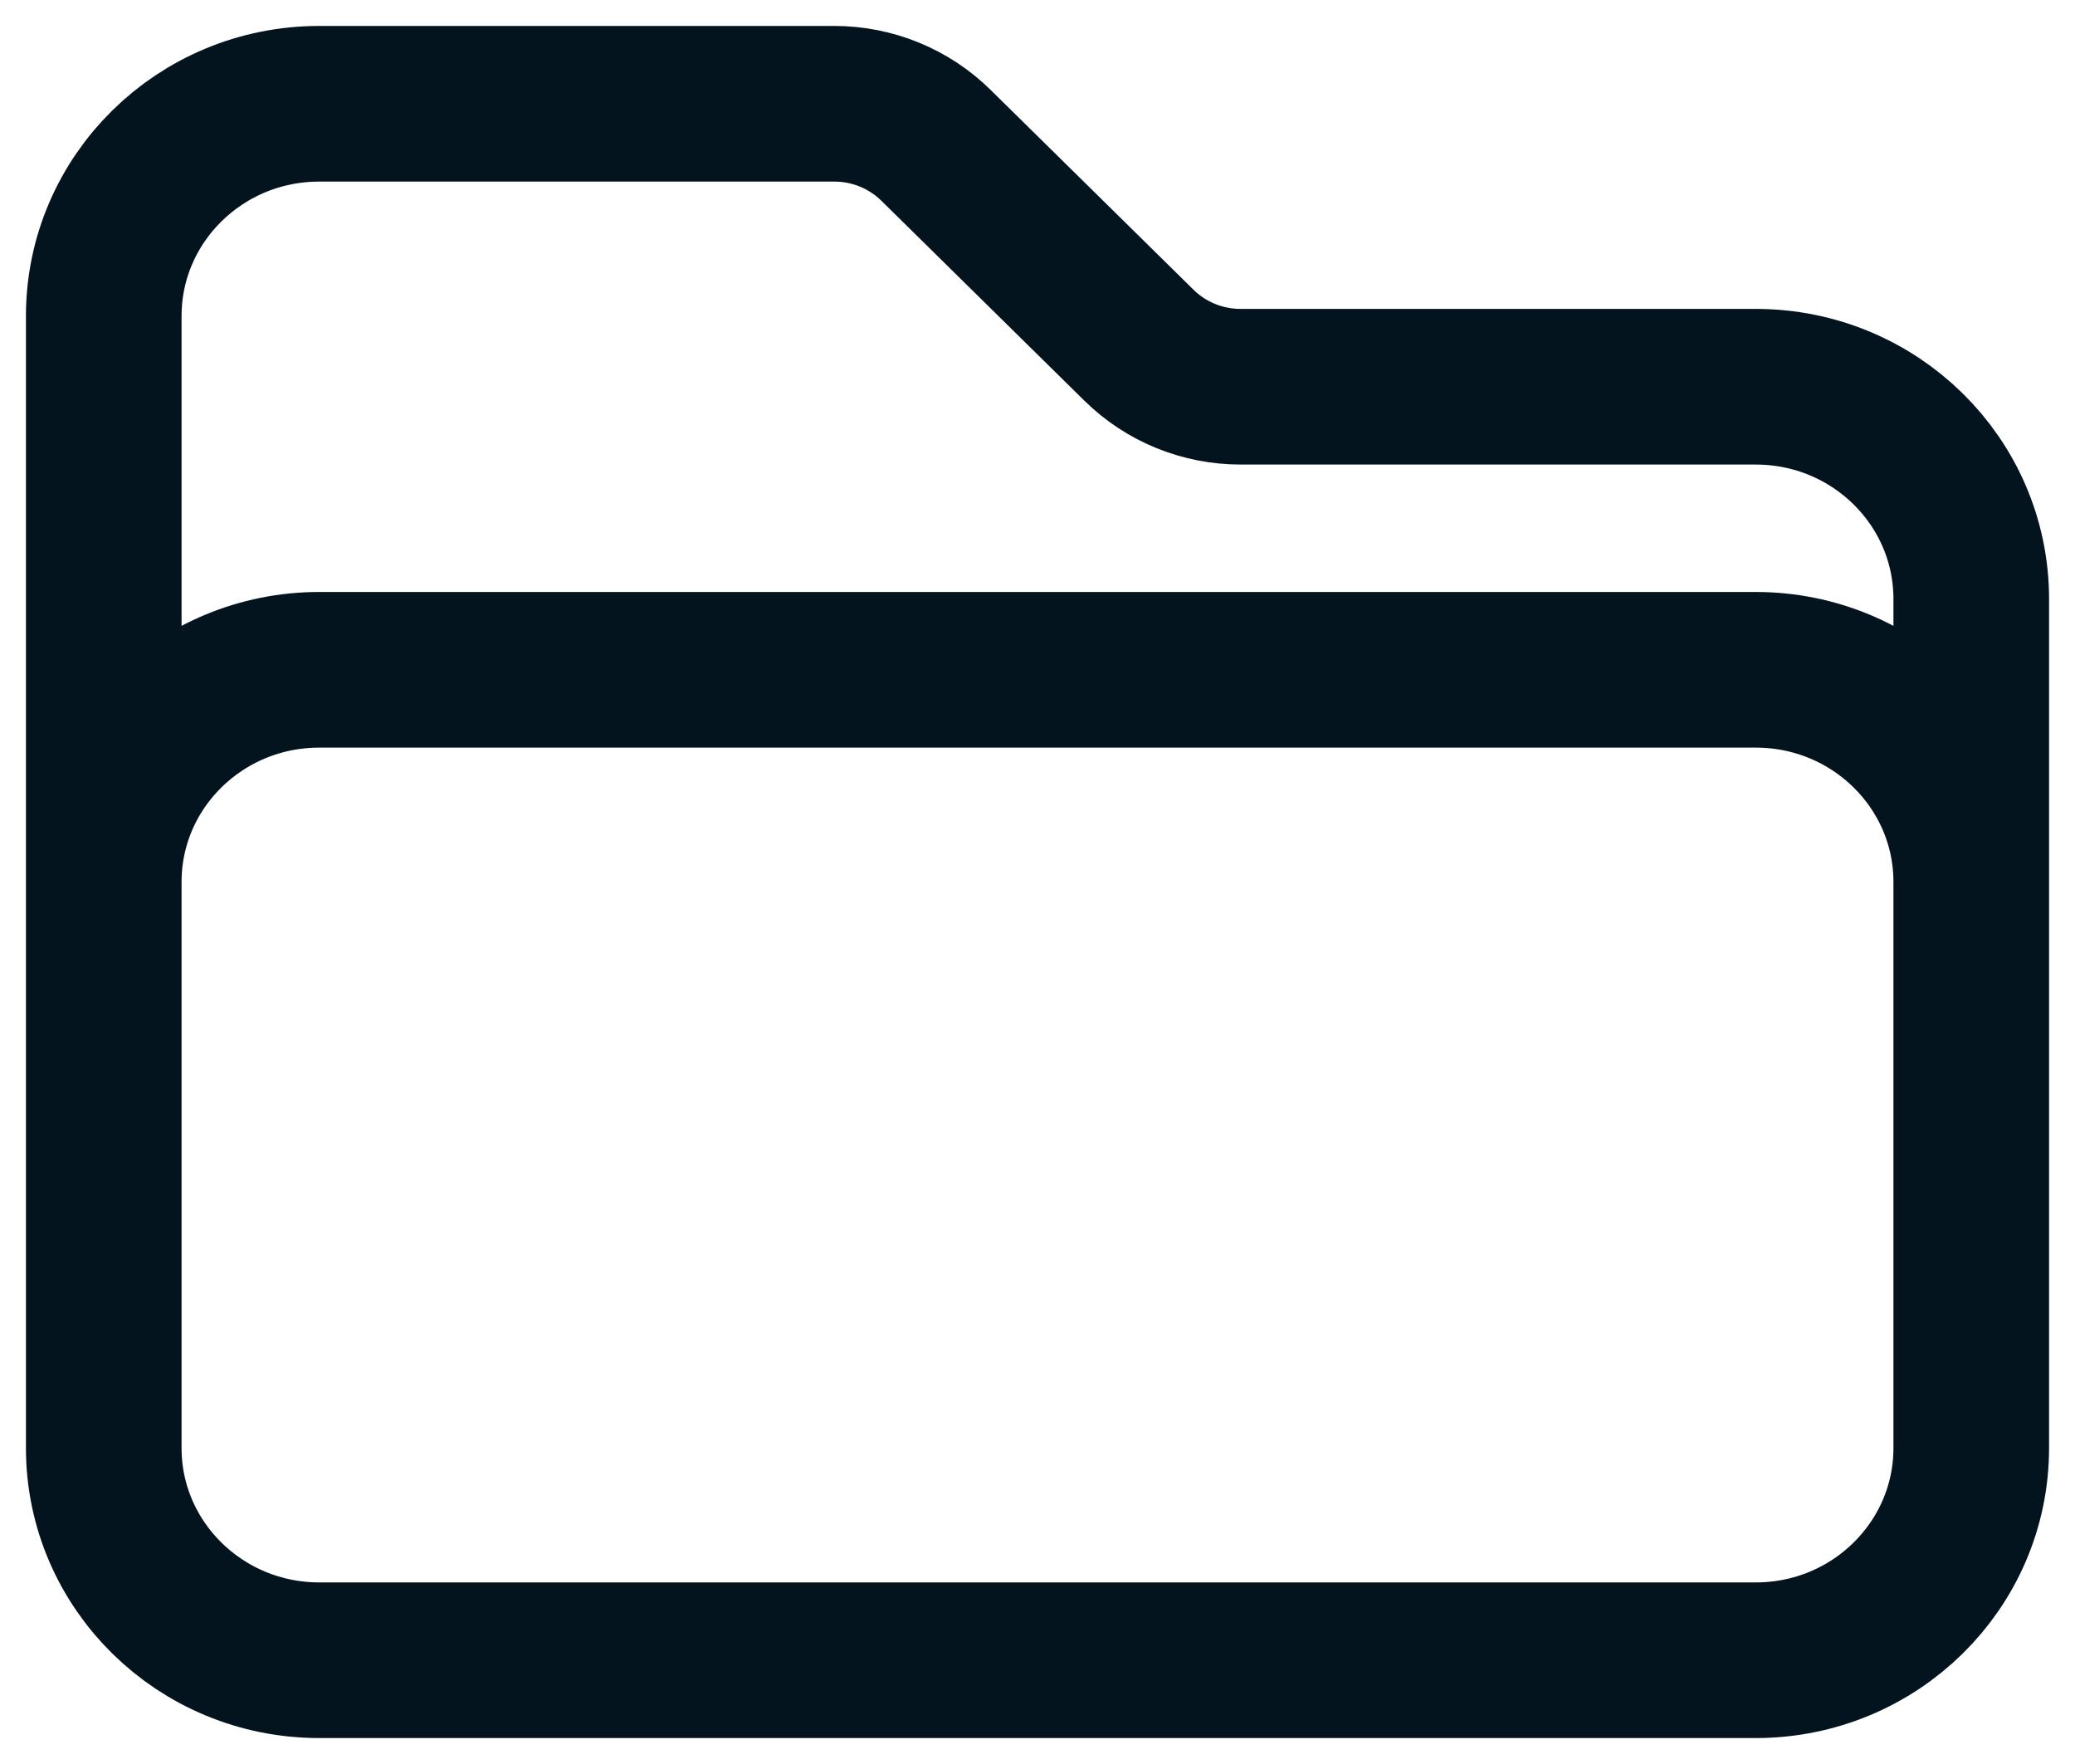<svg width="20" height="17" viewBox="0 0 20 17" fill="none" xmlns="http://www.w3.org/2000/svg">
<path d="M1 9.182V8.5C1 7.37 1.93 6.455 3.077 6.455H16.923C18.07 6.455 19 7.37 19 8.5V9.182M10.979 3.328L9.021 1.4C8.761 1.144 8.409 1 8.042 1H3.077C1.93 1 1 1.916 1 3.046V13.955C1 15.084 1.93 16 3.077 16H16.923C18.07 16 19 15.084 19 13.955V5.773C19 4.643 18.07 3.727 16.923 3.727H11.958C11.591 3.727 11.239 3.584 10.979 3.328Z" stroke="#03141E" stroke-width="1.5" stroke-linecap="round" stroke-linejoin="round"/>
</svg>
